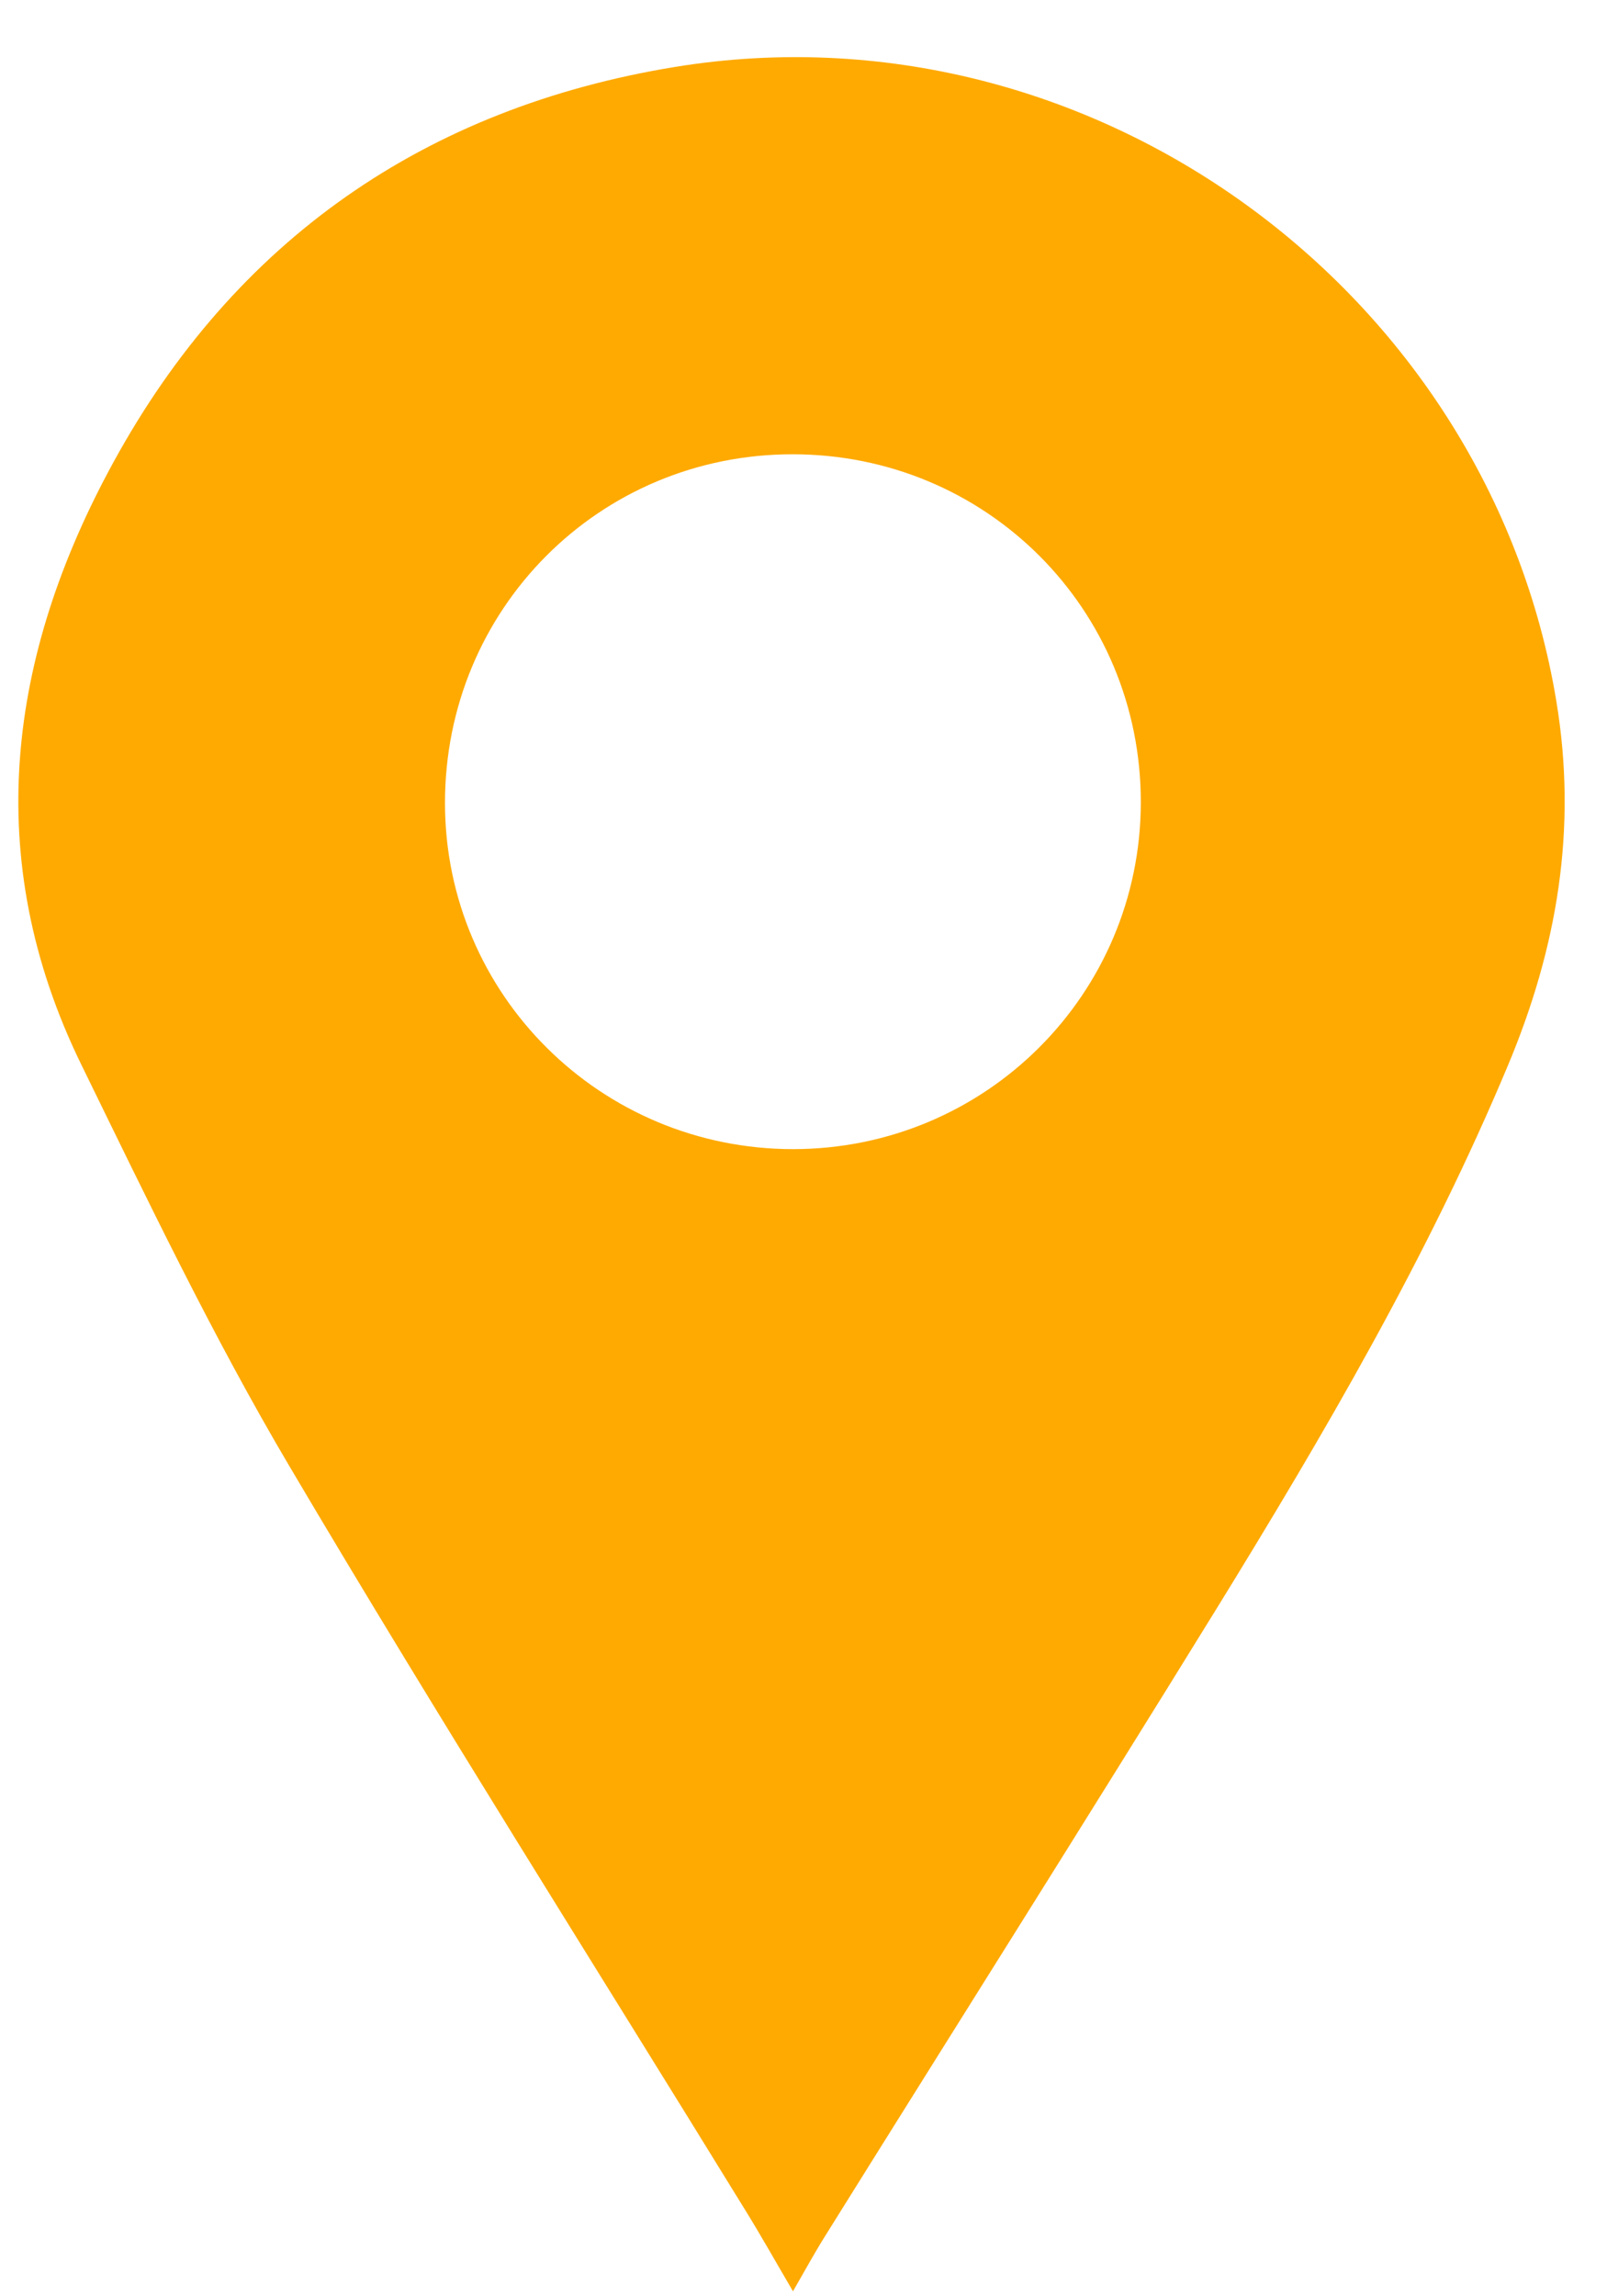 <svg width="21" height="30" viewBox="0 0 21 30" fill="none" xmlns="http://www.w3.org/2000/svg">
<g clip-path="url(#clip0_263_2399)">
<path d="M10.362 29.934C10.138 29.552 9.953 29.222 9.754 28.899C7.759 25.655 5.72 22.436 3.783 19.157C2.781 17.462 1.926 15.675 1.06 13.904C-0.253 11.214 0.099 8.564 1.485 6.034C3.072 3.135 5.56 1.407 8.824 0.874C14.24 -0.008 19.45 3.785 20.338 9.161C20.615 10.83 20.348 12.384 19.707 13.916C18.663 16.411 17.303 18.736 15.889 21.031C14.199 23.771 12.479 26.494 10.775 29.225C10.643 29.436 10.523 29.657 10.363 29.934H10.362ZM10.366 15.013C12.878 15.011 14.904 12.99 14.908 10.484C14.911 7.957 12.888 5.934 10.356 5.935C7.829 5.935 5.812 7.96 5.815 10.494C5.817 12.995 7.852 15.014 10.366 15.013Z" fill="#FFAA00"/>
</g>
<defs>
<clipPath id="clip0_263_2399">
<rect width="20.206" height="29.187" fill="white" transform="translate(0.24 0.747)"/>
</clipPath>
</defs>
</svg>
